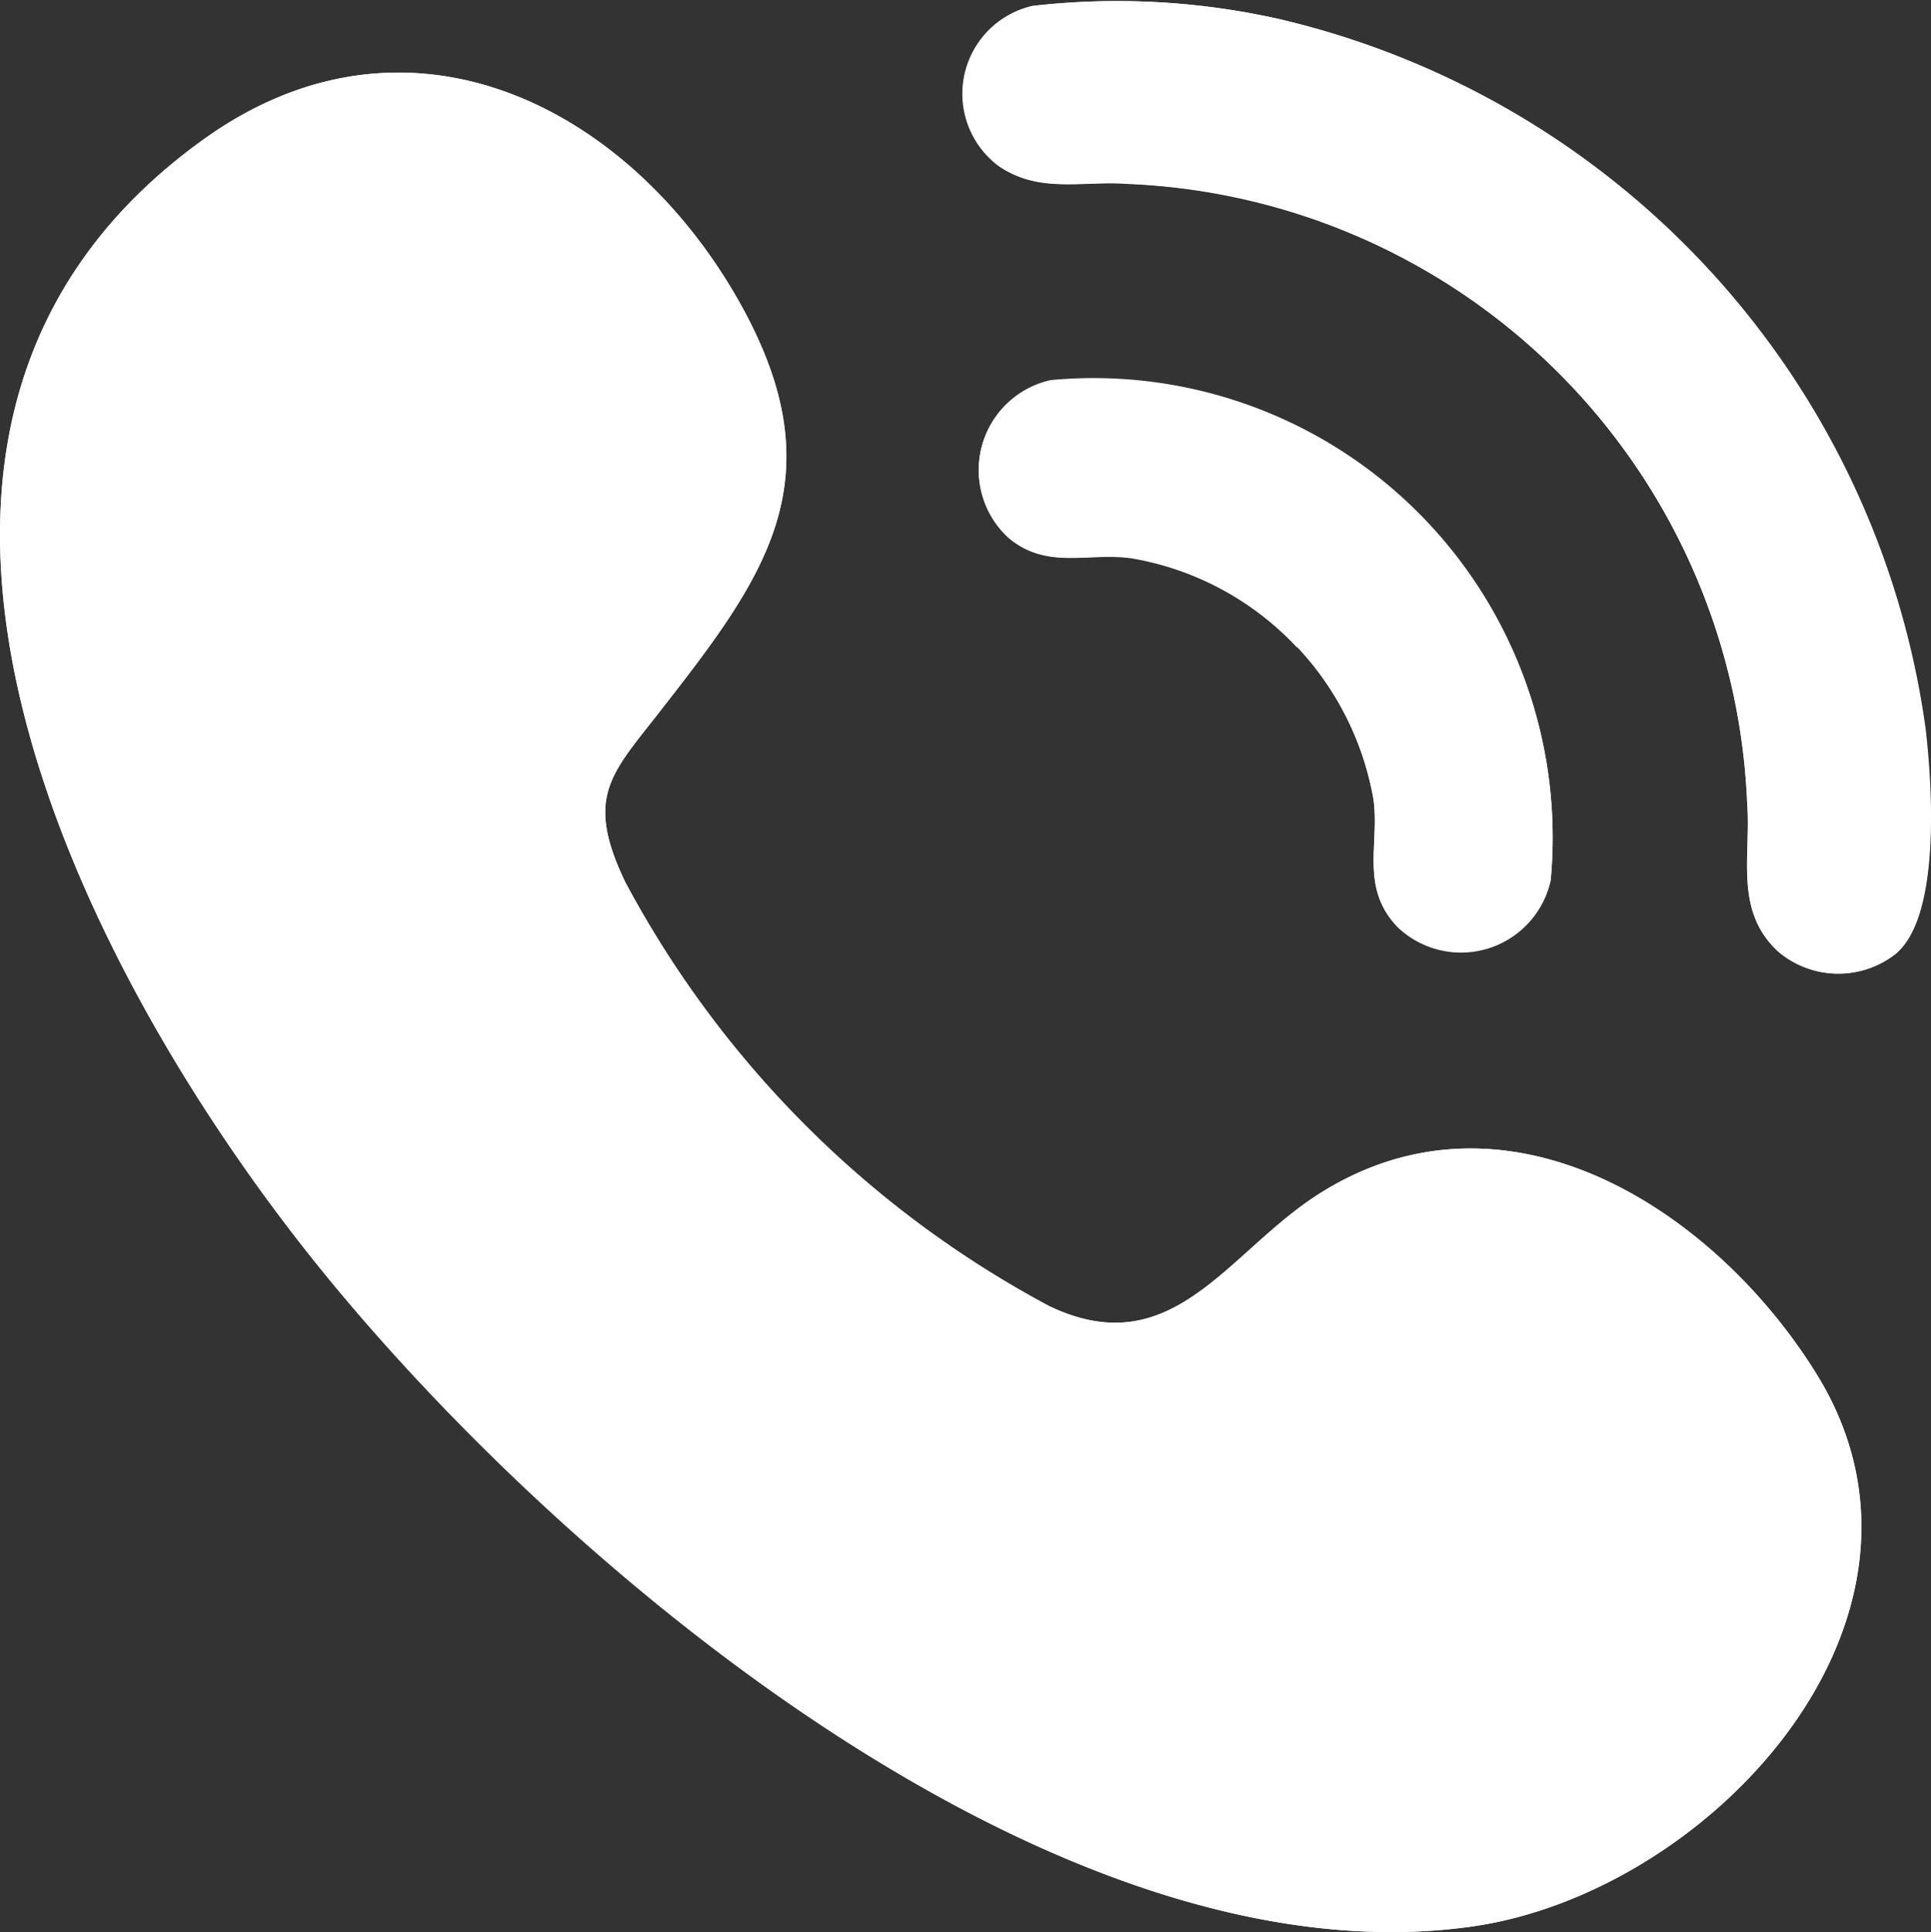 <svg xmlns="http://www.w3.org/2000/svg" xmlns:xlink="http://www.w3.org/1999/xlink" width="18.927" height="18.935" viewBox="0 0 18.927 18.935">
  <rect x="0" y="0" width="18.927" height="18.935" fill="#333333" stroke="none"/>
  <defs>
    <clipPath id="clip-path">
      <rect id="Rectangle_623" data-name="Rectangle 623" width="18.927" height="18.935" fill="#fff"/>
    </clipPath>
  </defs>
  <g id="Group_795" data-name="Group 795" clip-path="url(#clip-path)">
    <path id="Path_6147" data-name="Path 6147" d="M18.6,9.327c.417-.391.334-1.632.271-2.18A8.306,8.306,0,0,0,12.543.188a7.251,7.251,0,0,0-2.422-.13.883.883,0,0,0-.336,1.567c.4.277.821.145,1.27.178a6.337,6.337,0,0,1,6.071,6.071c.038.516-.131,1.044.3,1.449a.911.911,0,0,0,1.179.006M6.46,6.983c1.034-1.323,1.754-2.276.806-3.99C6.19,1.049,4.012-.074,2.006,1.358-1.924,4.165.738,9.427,3.069,12.345c2.386,2.986,7.266,7.107,11.35,6.537,2.354-.328,4.862-3.04,3.383-5.421-1-1.61-3.03-2.921-4.863-1.767-.909.572-1.439,1.688-2.656,1.106A10.1,10.1,0,0,1,6.129,8.646c-.4-.832-.142-1.058.331-1.663m6.255-.641a2.915,2.915,0,0,1,.747,1.491c.062.448-.134.867.237,1.254a.9.9,0,0,0,1.5-.457,4.5,4.5,0,0,0-4.9-4.9.9.9,0,0,0-.413,1.543c.38.317.786.137,1.21.2a2.879,2.879,0,0,1,1.618.874" transform="translate(0 0)" fill="#fff"/>
    <path id="Path_6148" data-name="Path 6148" d="M6.46,14.608c-.473.606-.729.831-.331,1.663a10.1,10.1,0,0,0,4.154,4.154c1.217.582,1.748-.535,2.656-1.106,1.833-1.154,3.863.158,4.863,1.767,1.479,2.381-1.029,5.093-3.383,5.421-4.084.57-8.964-3.552-11.35-6.537C.738,17.053-1.924,11.791,2.006,8.984c2.005-1.432,4.183-.309,5.259,1.635.948,1.713.228,2.666-.806,3.989" transform="translate(0 -7.625)" fill="#fff"/>
    <path id="Path_6149" data-name="Path 6149" d="M119.642,9.328a.911.911,0,0,1-1.179-.006c-.429-.4-.26-.933-.3-1.449A6.337,6.337,0,0,0,112.094,1.8c-.449-.033-.867.1-1.27-.178A.883.883,0,0,1,111.16.058a7.25,7.25,0,0,1,2.421.13,8.306,8.306,0,0,1,6.332,6.96c.063.548.146,1.789-.271,2.18" transform="translate(-101.038 0)" fill="#fff"/>
    <path id="Path_6150" data-name="Path 6150" d="M115.408,45.863a2.879,2.879,0,0,0-1.618-.874c-.424-.059-.83.121-1.21-.2a.9.9,0,0,1,.413-1.543,4.5,4.5,0,0,1,4.9,4.9.9.9,0,0,1-1.5.457c-.371-.388-.175-.807-.237-1.254a2.915,2.915,0,0,0-.747-1.491" transform="translate(-102.694 -39.521)" fill="#fff"/>
  </g>
</svg>
